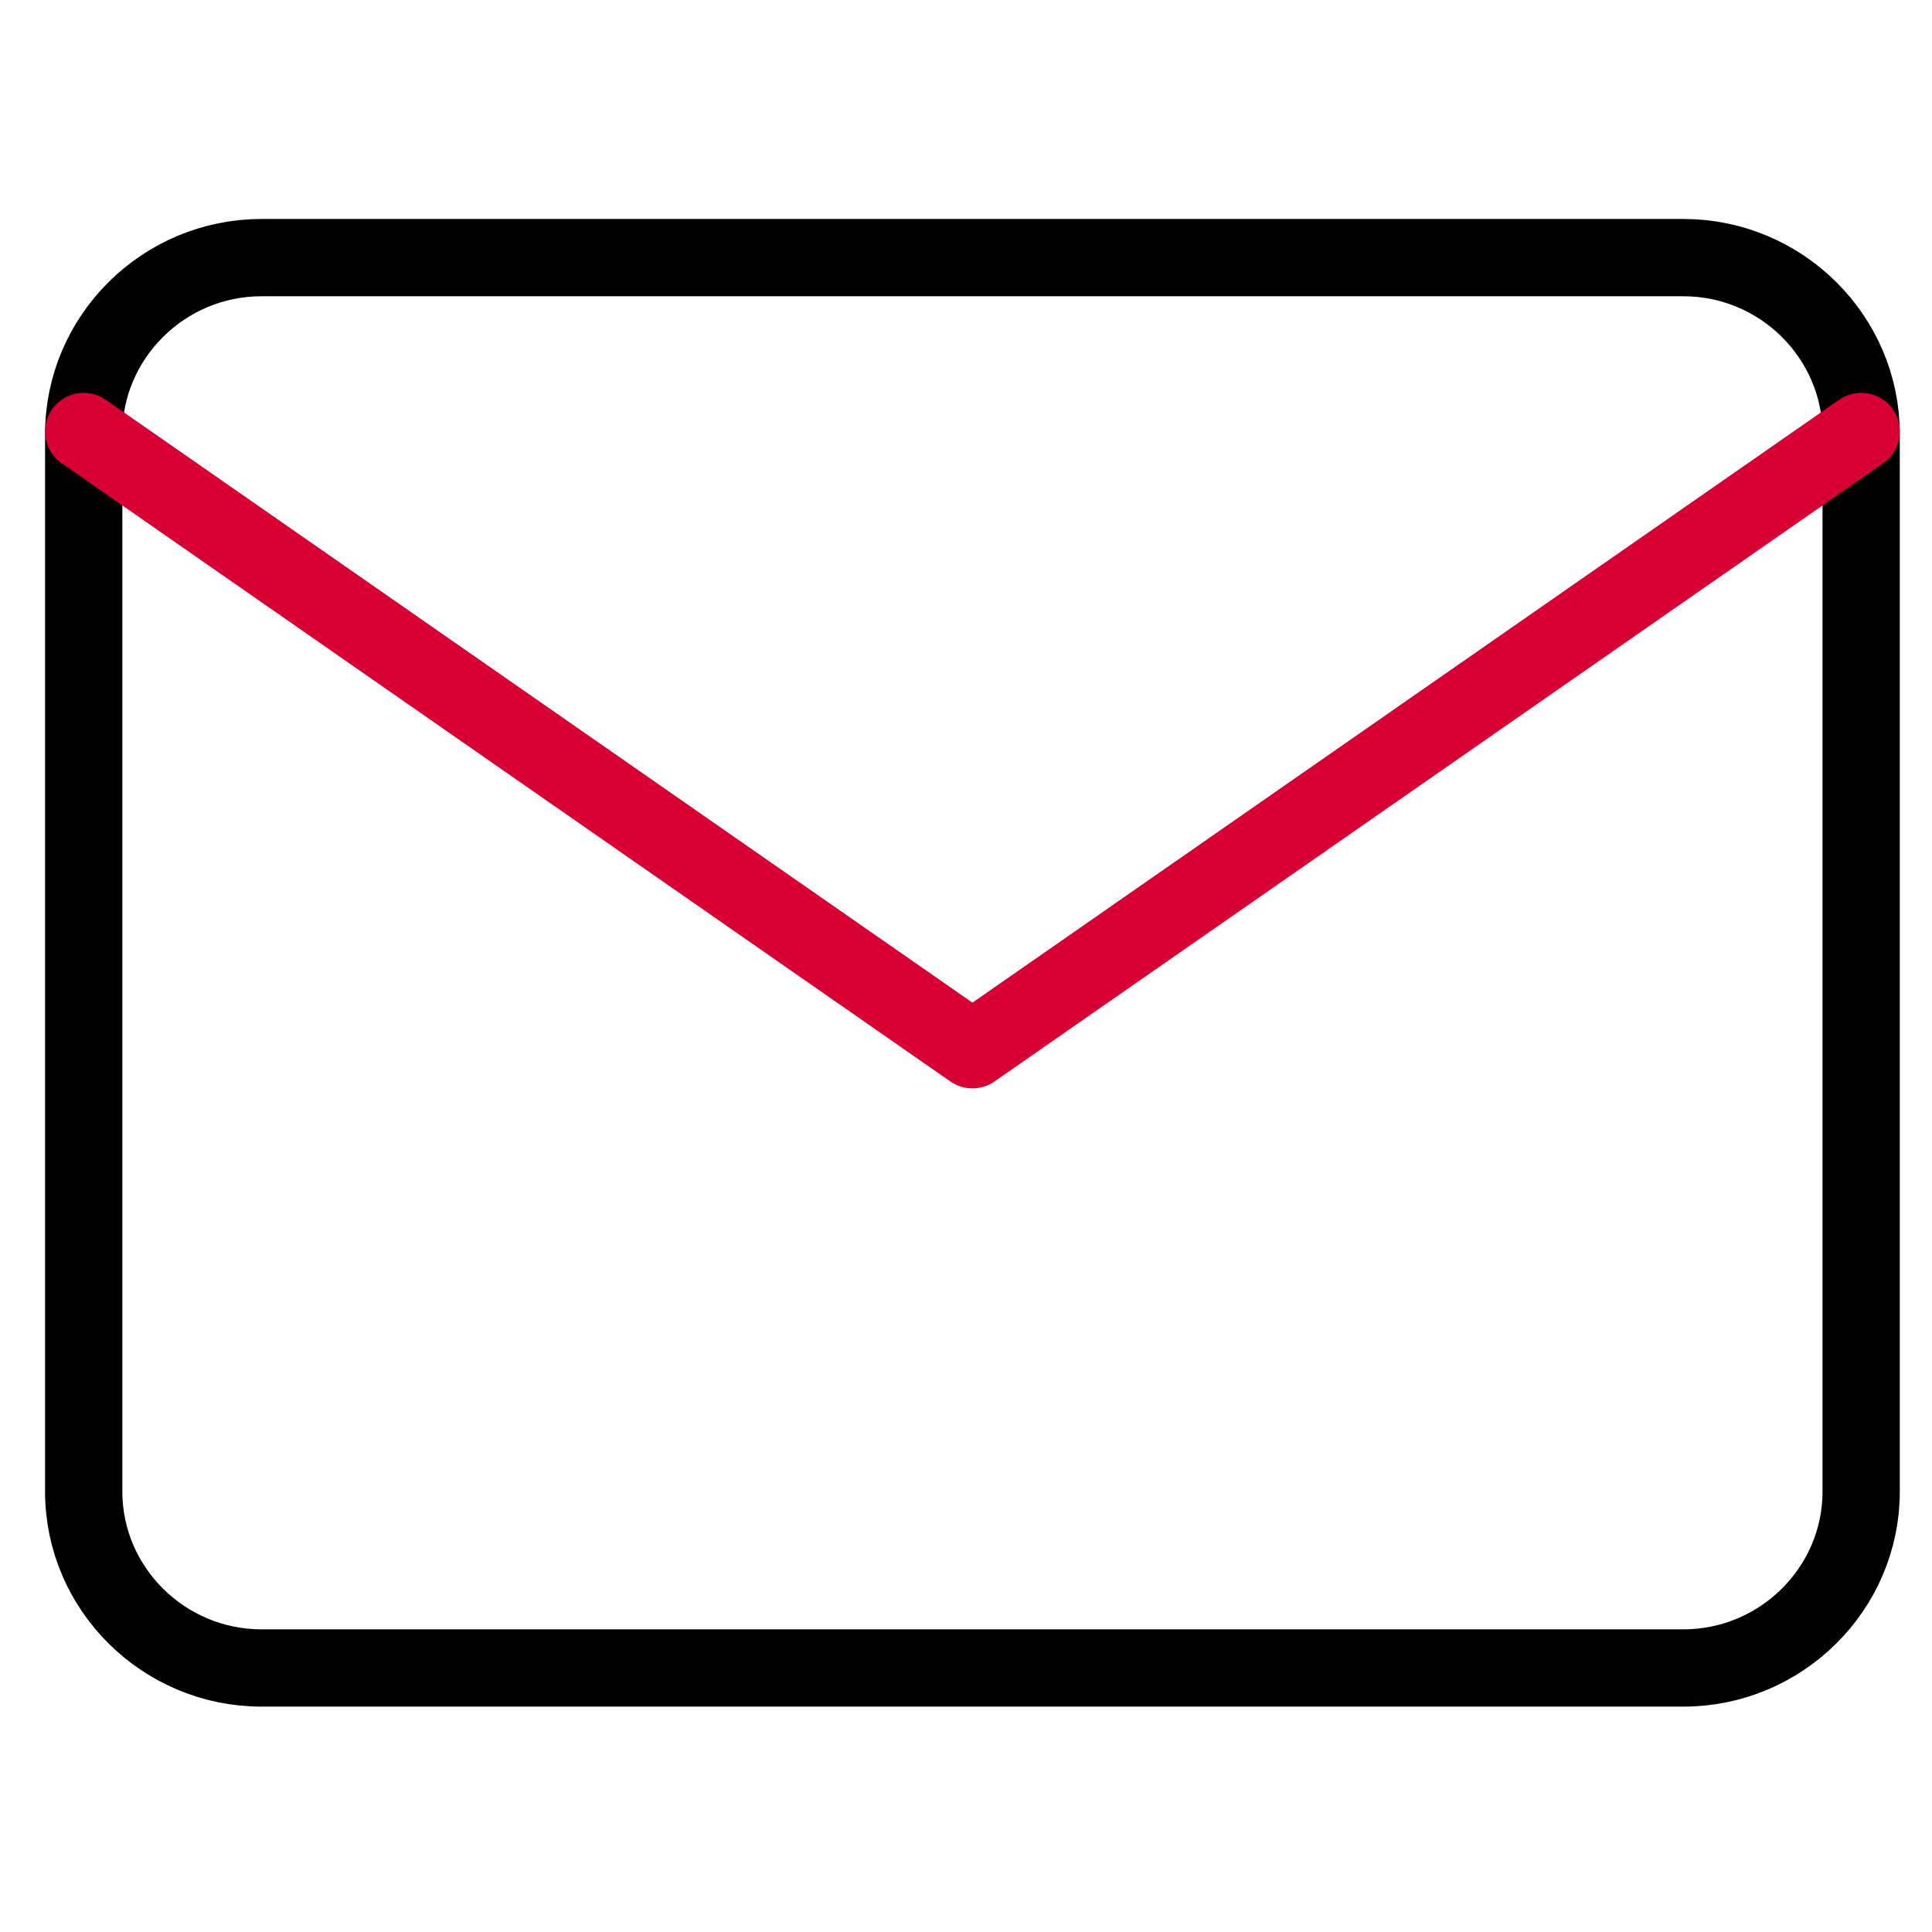 <svg width="100" height="100" viewBox="0 0 100 100" fill="none" xmlns="http://www.w3.org/2000/svg">
<path d="M13.533 13.334H87.133C92.193 13.334 96.333 17.44 96.333 22.459V77.209C96.333 82.227 92.193 86.334 87.133 86.334H13.533C8.473 86.334 4.333 82.227 4.333 77.209V22.459C4.333 17.44 8.473 13.334 13.533 13.334Z" stroke="black" stroke-width="4" stroke-linecap="round" stroke-linejoin="round"/>
<path d="M96.333 22.334L50.333 54.334L4.333 22.334" stroke="#D80032" stroke-width="4" stroke-linecap="round" stroke-linejoin="round"/>
</svg>
